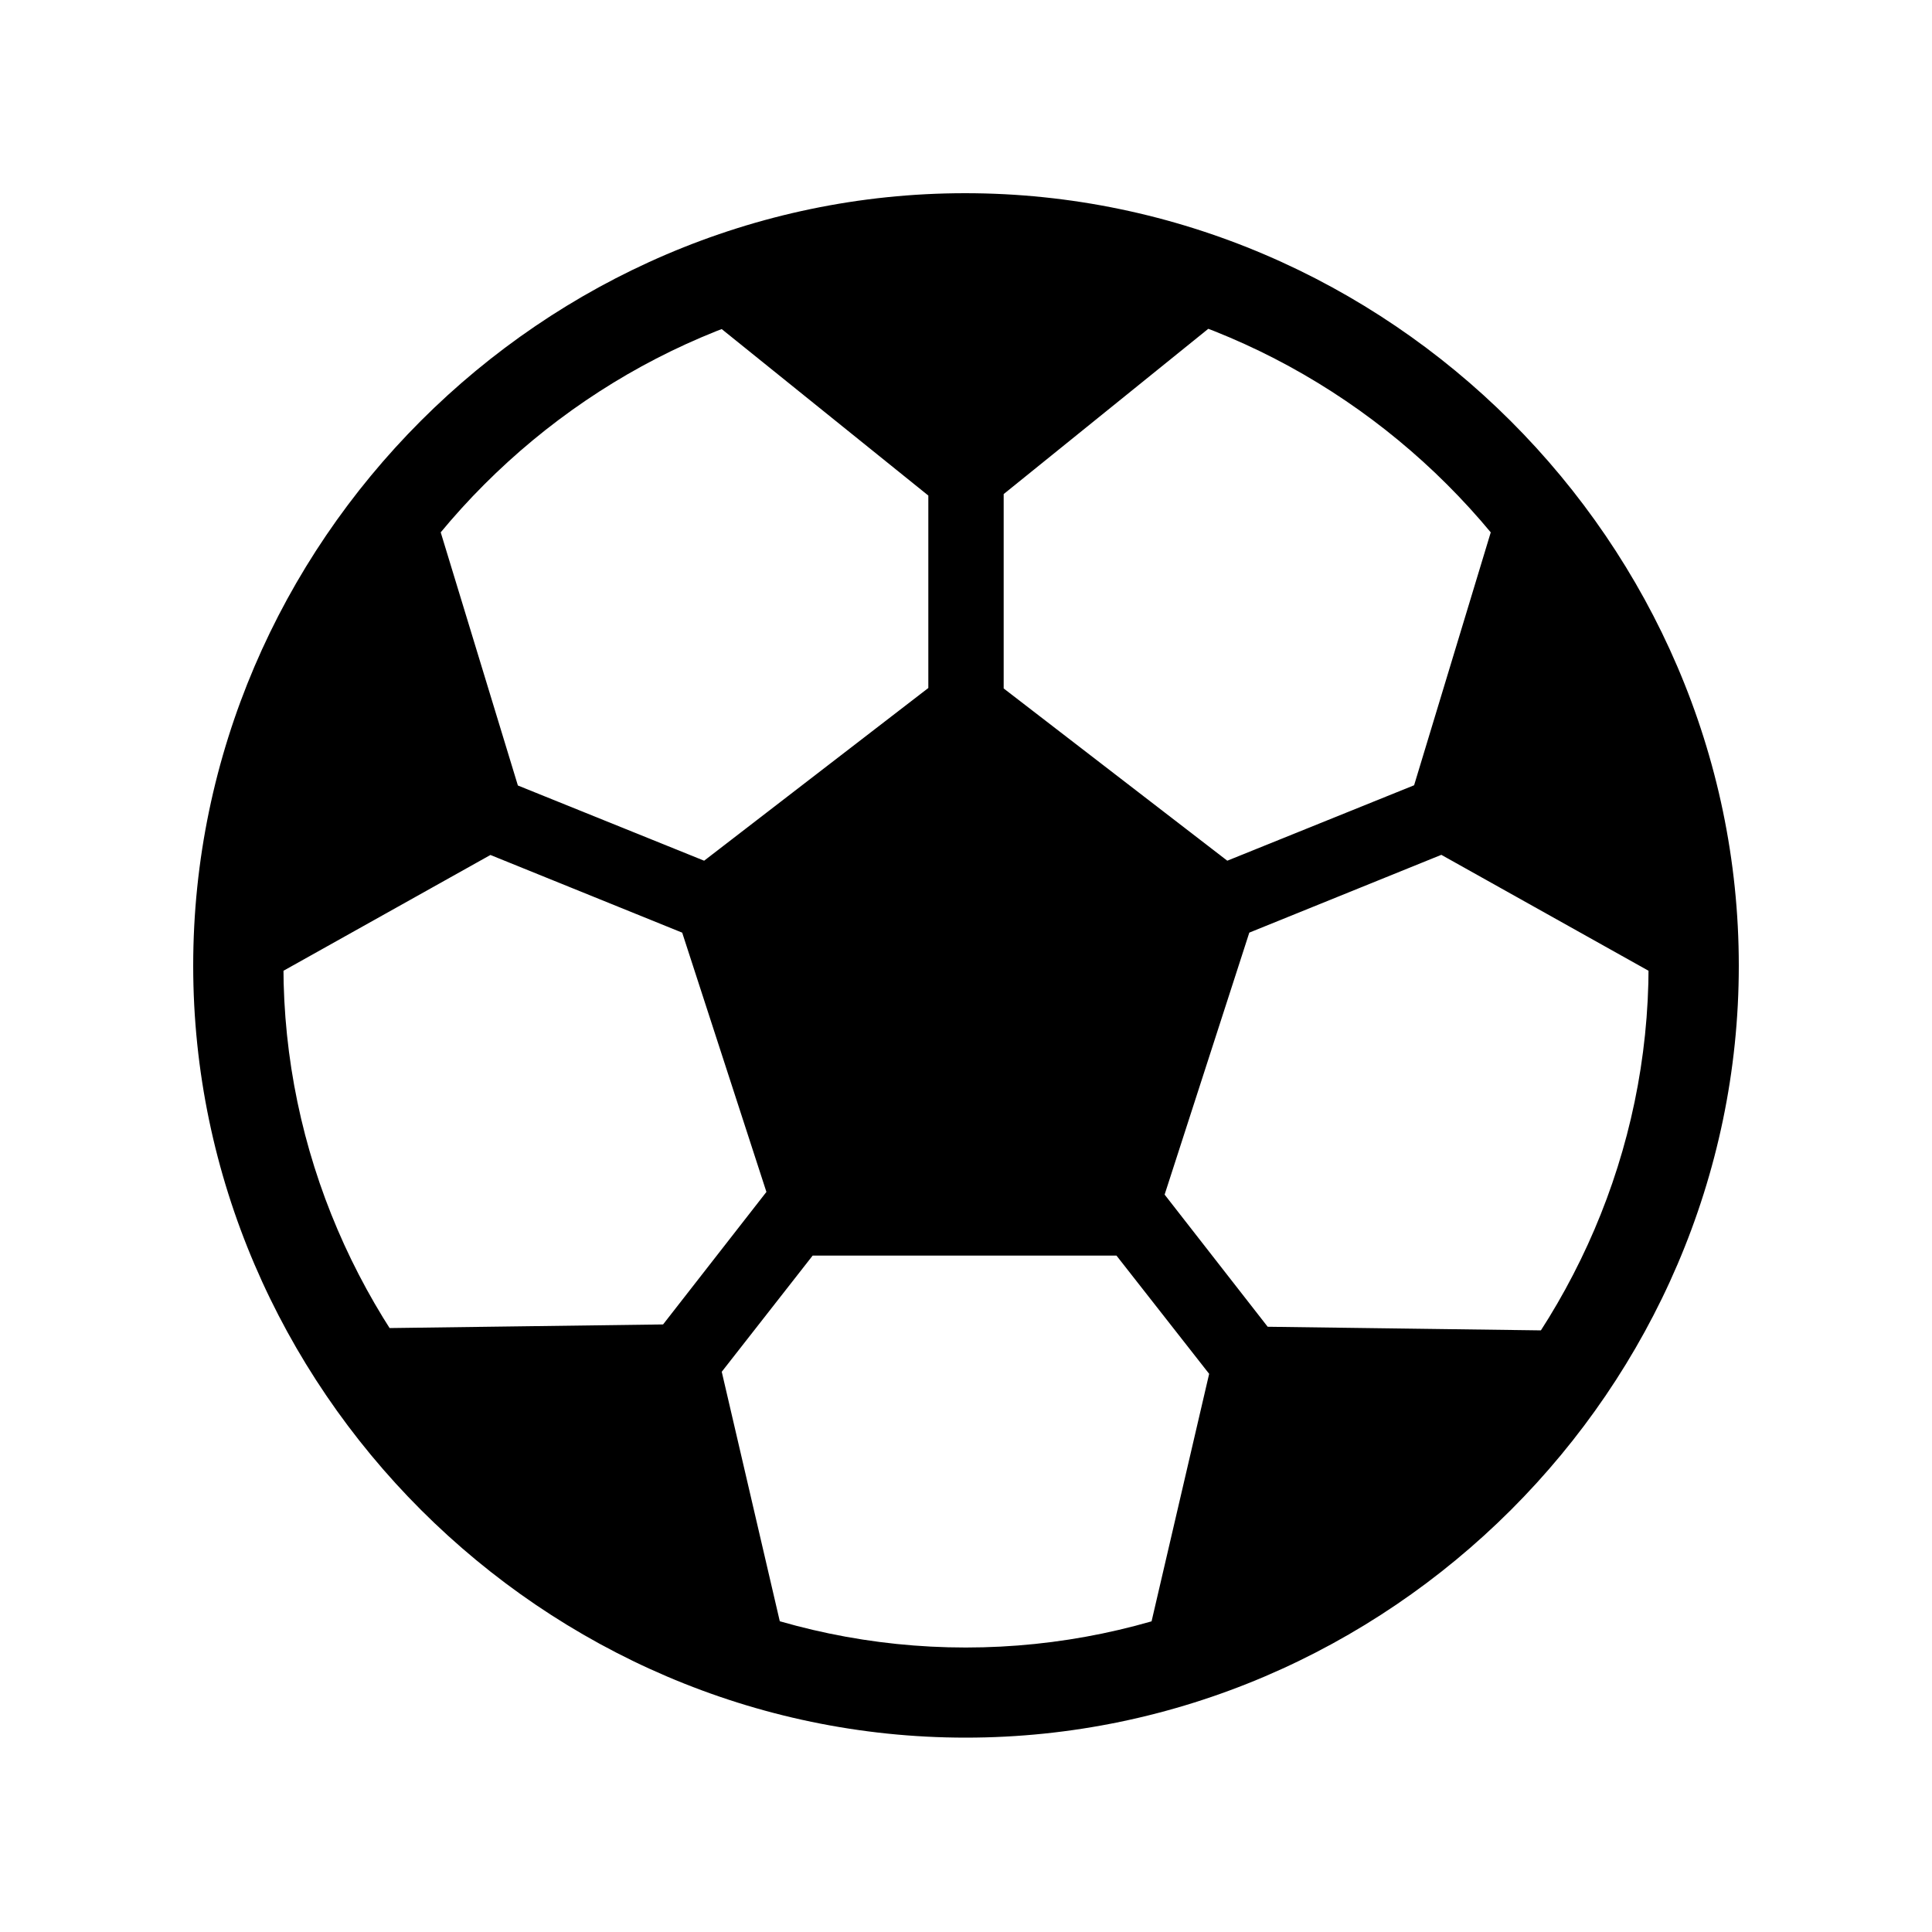 <svg width="20" height="20" viewBox="0 0 20 20" fill="none" xmlns="http://www.w3.org/2000/svg">
<g clip-path="url(#clip0_392_970)">
<path d="M9.997 6.824L6.914 9.199L8.148 12.998H11.852L13.08 9.199L9.997 6.824ZM12.779 3.185L9.991 2.307L7.196 3.185L9.991 5.437L12.779 3.185ZM9.61 2.589V7.732H10.39V2.589H9.61ZM15.531 5.185L14.493 8.61L17.619 10.359L17.054 7.112L15.531 5.185ZM17.269 7.898L16.974 7.186L12.202 9.113L12.497 9.831L17.269 7.898ZM11.821 17.214L14.475 16.073L16.329 13.777L12.632 13.728L11.821 17.214ZM14.683 15.735L11.52 11.679L10.894 12.151L14.069 16.202L14.683 15.735ZM8.167 17.19L7.356 13.704L3.658 13.753L5.519 16.048L8.167 17.19ZM5.304 15.711L5.925 16.177L9.094 12.127L8.468 11.654L5.304 15.711ZM4.463 5.185L2.946 7.112L2.381 10.359L5.507 8.61L4.463 5.185ZM2.725 7.898L7.497 9.831L7.792 9.113L3.02 7.186L2.725 7.898ZM9.997 17.988C14.376 17.988 18 14.367 18 9.997C18 5.621 14.37 2 9.991 2C5.618 2 2 5.621 2 9.997C2 14.367 5.624 17.988 9.997 17.988ZM9.997 17.055C6.134 17.055 2.934 13.857 2.934 9.997C2.934 6.13 6.127 2.933 9.991 2.933C13.86 2.933 17.066 6.13 17.066 9.997C17.066 13.857 13.866 17.055 9.997 17.055Z" fill="black"/>
</g>
<defs>
<clipPath id="clip0_392_970">
<rect width="16" height="16" fill="white" transform="translate(2 2)"/>
</clipPath>
</defs>
</svg>
